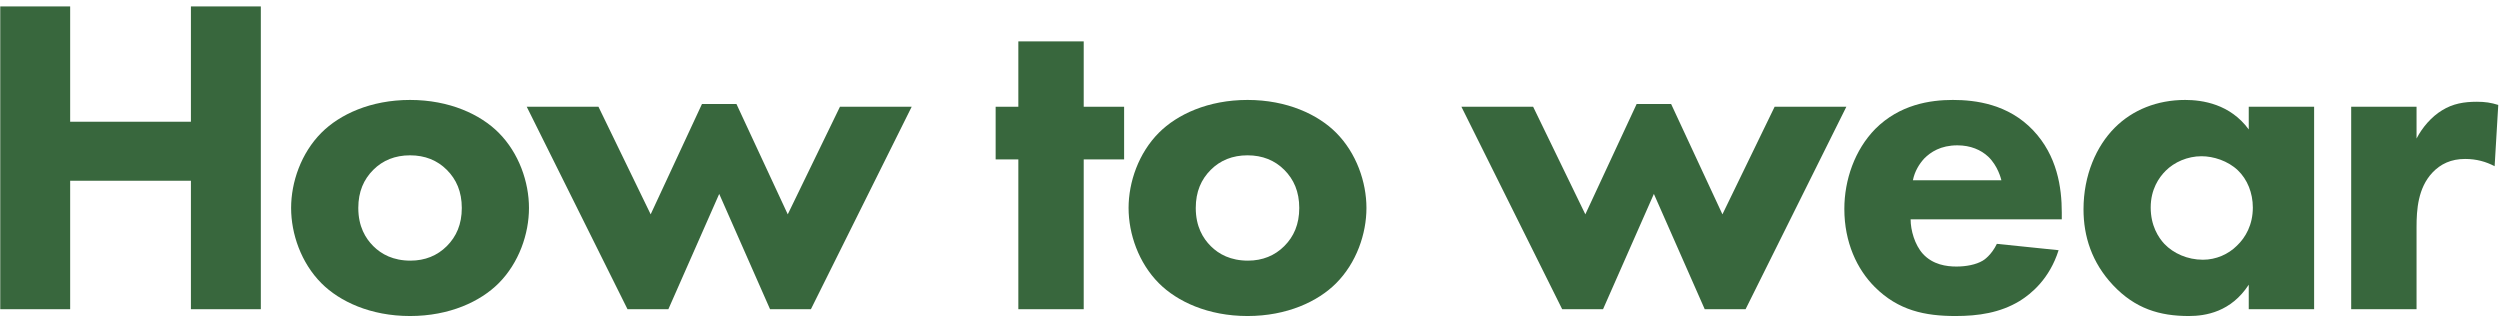 <svg width="380" height="49" viewBox="0 0 380 49" fill="#38673D" xmlns="http://www.w3.org/2000/svg">
<path d="M357.38 47V16.226H367.316V21.056C368.213 19.331 369.593 17.744 371.18 16.778C372.836 15.743 374.561 15.467 376.493 15.467C377.735 15.467 378.632 15.605 379.736 15.95L379.184 25.265C377.873 24.575 376.424 24.161 374.699 24.161C372.56 24.161 370.973 24.92 369.731 26.231C367.523 28.577 367.316 31.889 367.316 34.511V47H357.38Z"/>
<path d="M341.81 19.676V16.226H351.746V47H341.81V43.274C339.119 47.414 335.255 48.035 332.702 48.035C328.286 48.035 324.56 46.931 321.179 43.343C317.936 39.893 316.694 35.891 316.694 31.82C316.694 26.645 318.626 22.229 321.455 19.4C324.146 16.709 327.872 15.191 332.15 15.191C334.772 15.191 338.981 15.812 341.81 19.676ZM334.634 23.747C332.495 23.747 330.494 24.644 329.183 25.955C328.148 26.99 326.906 28.784 326.906 31.544C326.906 34.304 328.079 36.098 328.976 37.064C330.356 38.513 332.495 39.479 334.841 39.479C336.842 39.479 338.705 38.651 340.016 37.34C341.327 36.098 342.431 34.166 342.431 31.544C342.431 29.336 341.603 27.266 340.154 25.886C338.636 24.437 336.428 23.747 334.634 23.747Z"/>
<path d="M290.759 27.404H304.214C304.145 27.128 303.662 25.196 302.213 23.816C301.109 22.781 299.522 22.091 297.521 22.091C294.968 22.091 293.45 23.126 292.484 24.092C291.725 24.92 291.035 26.024 290.759 27.404ZM313.391 32.303V33.338H290.414C290.414 34.994 291.035 37.202 292.277 38.582C293.795 40.238 295.865 40.514 297.383 40.514C298.832 40.514 300.35 40.238 301.385 39.617C301.523 39.548 302.696 38.789 303.524 37.064L312.908 38.03C311.528 42.377 308.768 44.654 306.974 45.758C304.007 47.552 300.695 48.035 297.245 48.035C292.622 48.035 288.551 47.207 284.963 43.619C282.272 40.928 280.34 36.857 280.34 31.751C280.34 27.335 281.927 22.781 285.032 19.607C288.758 15.881 293.381 15.191 296.831 15.191C300.281 15.191 305.249 15.812 309.044 19.814C312.701 23.678 313.391 28.508 313.391 32.303Z"/>
<path d="M251.39 29.474L243.662 47H237.452L222.134 16.226H233.036L240.971 32.579L248.768 15.812H254.012L261.809 32.579L269.744 16.226H280.646L265.328 47H259.118L251.39 29.474Z"/>
<path d="M207.7 31.613C207.7 35.546 206.182 39.962 203.077 43.067C200.317 45.827 195.625 48.035 189.622 48.035C183.619 48.035 178.927 45.827 176.167 43.067C173.062 39.962 171.544 35.546 171.544 31.613C171.544 27.68 173.062 23.264 176.167 20.159C178.927 17.399 183.619 15.191 189.622 15.191C195.625 15.191 200.317 17.399 203.077 20.159C206.182 23.264 207.7 27.68 207.7 31.613ZM189.622 23.609C187.345 23.609 185.482 24.368 184.033 25.817C182.584 27.266 181.756 29.129 181.756 31.613C181.756 34.442 182.86 36.236 184.033 37.409C185.275 38.651 187.069 39.617 189.691 39.617C191.899 39.617 193.762 38.858 195.211 37.409C196.66 35.96 197.488 34.097 197.488 31.613C197.488 29.129 196.66 27.266 195.211 25.817C193.762 24.368 191.899 23.609 189.622 23.609Z"/>
<path d="M170.865 24.23H164.724V47H154.788V24.23H151.338V16.226H154.788V6.29H164.724V16.226H170.865V24.23Z"/>
<path d="M109.32 29.474L101.592 47H95.382L80.064 16.226H90.966L98.901 32.579L106.698 15.812H111.942L119.739 32.579L127.674 16.226H138.576L123.258 47H117.048L109.32 29.474Z"/>
<path d="M80.405 31.613C80.405 35.546 78.887 39.962 75.782 43.067C73.022 45.827 68.33 48.035 62.327 48.035C56.324 48.035 51.632 45.827 48.872 43.067C45.767 39.962 44.249 35.546 44.249 31.613C44.249 27.68 45.767 23.264 48.872 20.159C51.632 17.399 56.324 15.191 62.327 15.191C68.33 15.191 73.022 17.399 75.782 20.159C78.887 23.264 80.405 27.68 80.405 31.613ZM62.327 23.609C60.05 23.609 58.187 24.368 56.738 25.817C55.289 27.266 54.461 29.129 54.461 31.613C54.461 34.442 55.565 36.236 56.738 37.409C57.98 38.651 59.774 39.617 62.396 39.617C64.604 39.617 66.467 38.858 67.916 37.409C69.365 35.96 70.193 34.097 70.193 31.613C70.193 29.129 69.365 27.266 67.916 25.817C66.467 24.368 64.604 23.609 62.327 23.609Z"/>
<path d="M10.665 0.977V18.503H29.019V0.977H39.645V47H29.019V27.473H10.665V47H0.039V0.977H10.665Z"/>
</svg>
